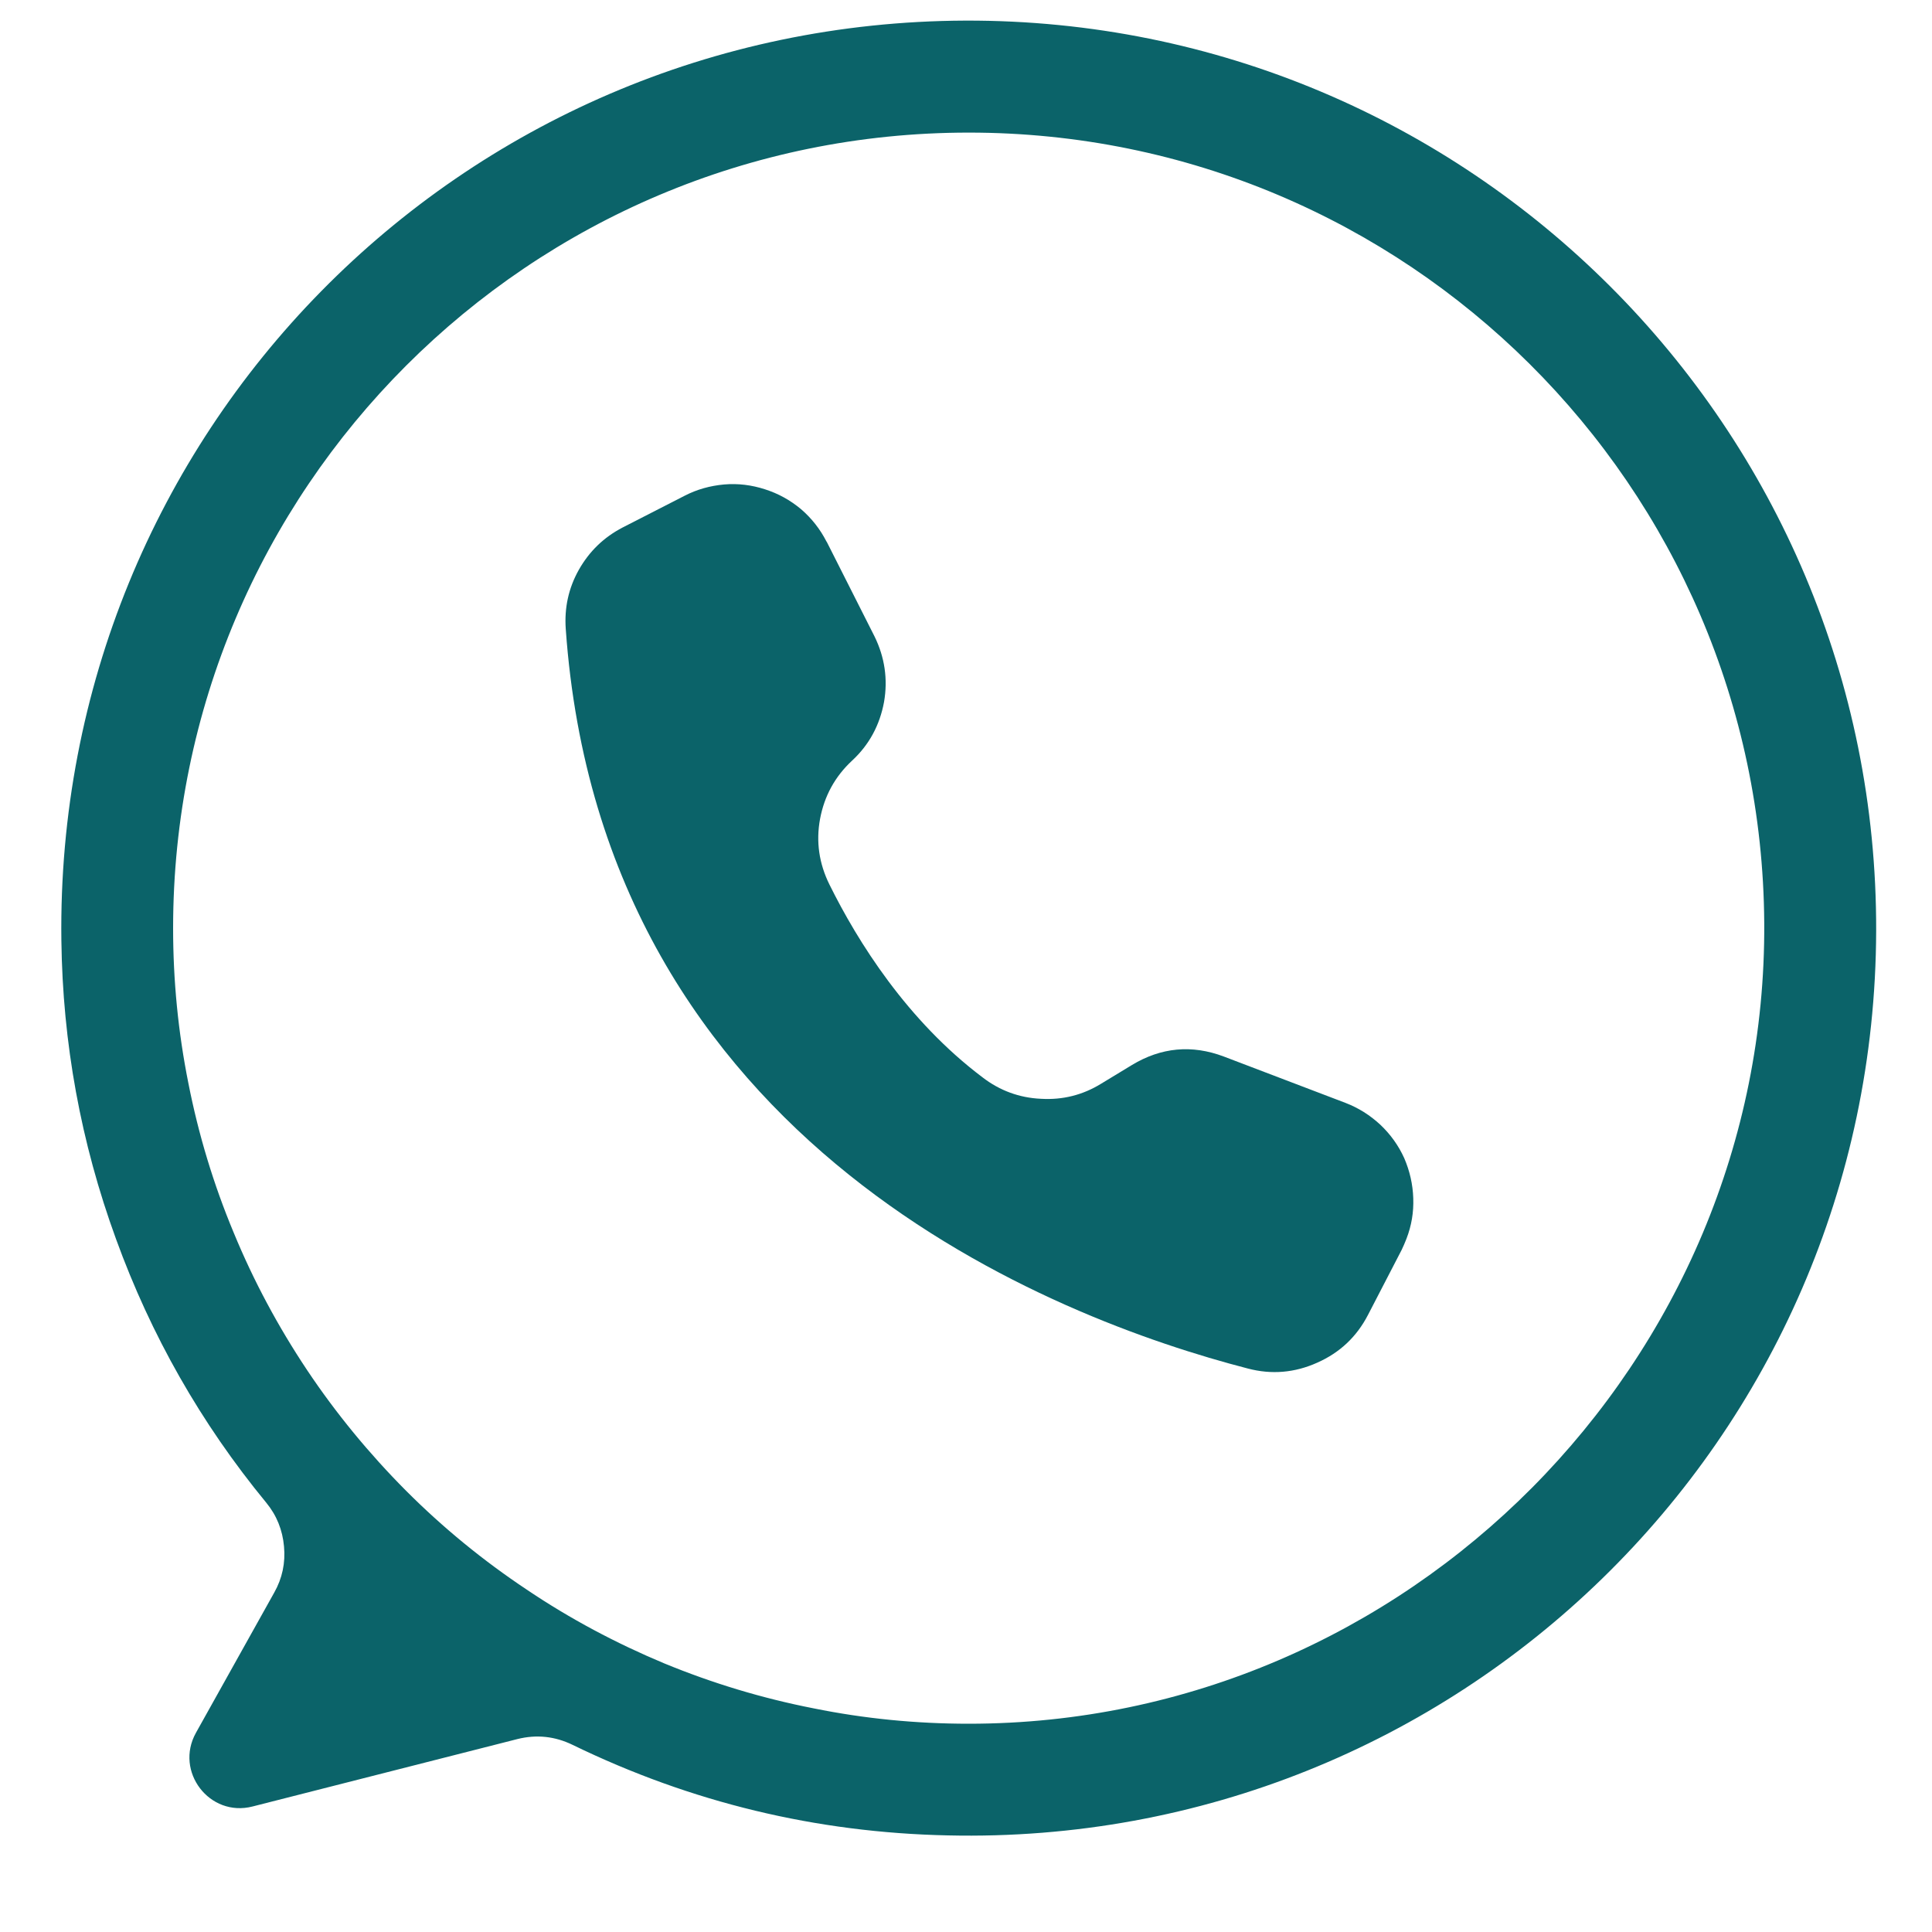 <?xml version="1.0" encoding="UTF-8"?> <svg xmlns="http://www.w3.org/2000/svg" xmlns:xlink="http://www.w3.org/1999/xlink" width="40" zoomAndPan="magnify" viewBox="0 0 30 30" height="40" preserveAspectRatio="xMidYMid meet" version="1.2"><defs><clipPath id="07387658fe"><path d="M 0.852 0.293 L 29.156 0.293 L 29.156 29 L 0.852 29 Z M 0.852 0.293 "></path></clipPath></defs><g id="df7f42ee9d"><g clip-rule="nonzero" clip-path="url(#07387658fe)"><path style=" stroke:none;fill-rule:nonzero;fill:#0b6369;fill-opacity:1;" d="M 14.992 0.32 C 7.133 0.348 0.852 6.738 0.953 14.602 C 0.973 16.195 1.254 17.738 1.801 19.238 C 2.344 20.734 3.121 22.102 4.133 23.332 C 4.297 23.531 4.387 23.758 4.41 24.012 C 4.434 24.27 4.383 24.508 4.258 24.73 L 3.043 26.906 C 2.707 27.508 3.254 28.223 3.922 28.051 L 8.035 27.004 C 8.332 26.93 8.617 26.961 8.891 27.094 C 10.73 27.988 12.672 28.457 14.719 28.5 C 22.621 28.68 29.109 22.363 29.133 14.457 C 29.156 6.637 22.812 0.297 14.992 0.32 Z M 15.043 26.766 C 14.23 26.766 13.426 26.688 12.633 26.527 C 11.836 26.371 11.062 26.137 10.312 25.828 C 9.566 25.516 8.852 25.137 8.18 24.684 C 7.504 24.234 6.879 23.723 6.305 23.148 C 5.734 22.574 5.219 21.949 4.77 21.277 C 4.32 20.602 3.938 19.891 3.629 19.141 C 3.316 18.391 3.082 17.617 2.926 16.824 C 2.766 16.027 2.688 15.223 2.688 14.414 C 2.688 7.59 8.219 2.059 15.043 2.059 C 21.84 2.059 27.352 7.547 27.395 14.332 C 27.438 21.141 21.852 26.766 15.043 26.766 Z M 15.043 26.766 "></path></g><path style=" stroke:none;fill-rule:nonzero;fill:#0b6369;fill-opacity:1;" d="M 12.832 8.406 L 12.84 8.418 L 13.578 9.879 C 13.738 10.203 13.789 10.547 13.727 10.902 C 13.66 11.262 13.496 11.566 13.23 11.812 C 12.965 12.059 12.801 12.359 12.734 12.715 C 12.668 13.07 12.719 13.41 12.879 13.734 C 13.32 14.625 14.086 15.848 15.258 16.73 C 15.523 16.934 15.828 17.047 16.164 17.062 C 16.5 17.082 16.812 17.004 17.098 16.828 L 17.574 16.539 C 18.031 16.262 18.508 16.219 19.004 16.406 L 20.891 17.125 C 21.094 17.203 21.273 17.316 21.434 17.465 C 21.59 17.613 21.715 17.785 21.805 17.984 C 21.891 18.184 21.938 18.391 21.945 18.605 C 21.953 18.824 21.918 19.031 21.84 19.234 C 21.816 19.293 21.793 19.352 21.766 19.406 L 21.242 20.418 C 21.066 20.758 20.805 21.004 20.453 21.16 C 20.105 21.316 19.746 21.348 19.375 21.25 C 16.414 20.484 9.352 17.82 8.785 9.766 C 8.762 9.438 8.828 9.133 8.988 8.848 C 9.152 8.559 9.375 8.344 9.668 8.191 L 10.629 7.699 C 10.824 7.598 11.027 7.543 11.242 7.523 C 11.461 7.504 11.672 7.531 11.879 7.598 C 12.086 7.664 12.27 7.766 12.438 7.906 C 12.602 8.047 12.734 8.215 12.832 8.406 Z M 12.832 8.406 "></path></g></svg> 